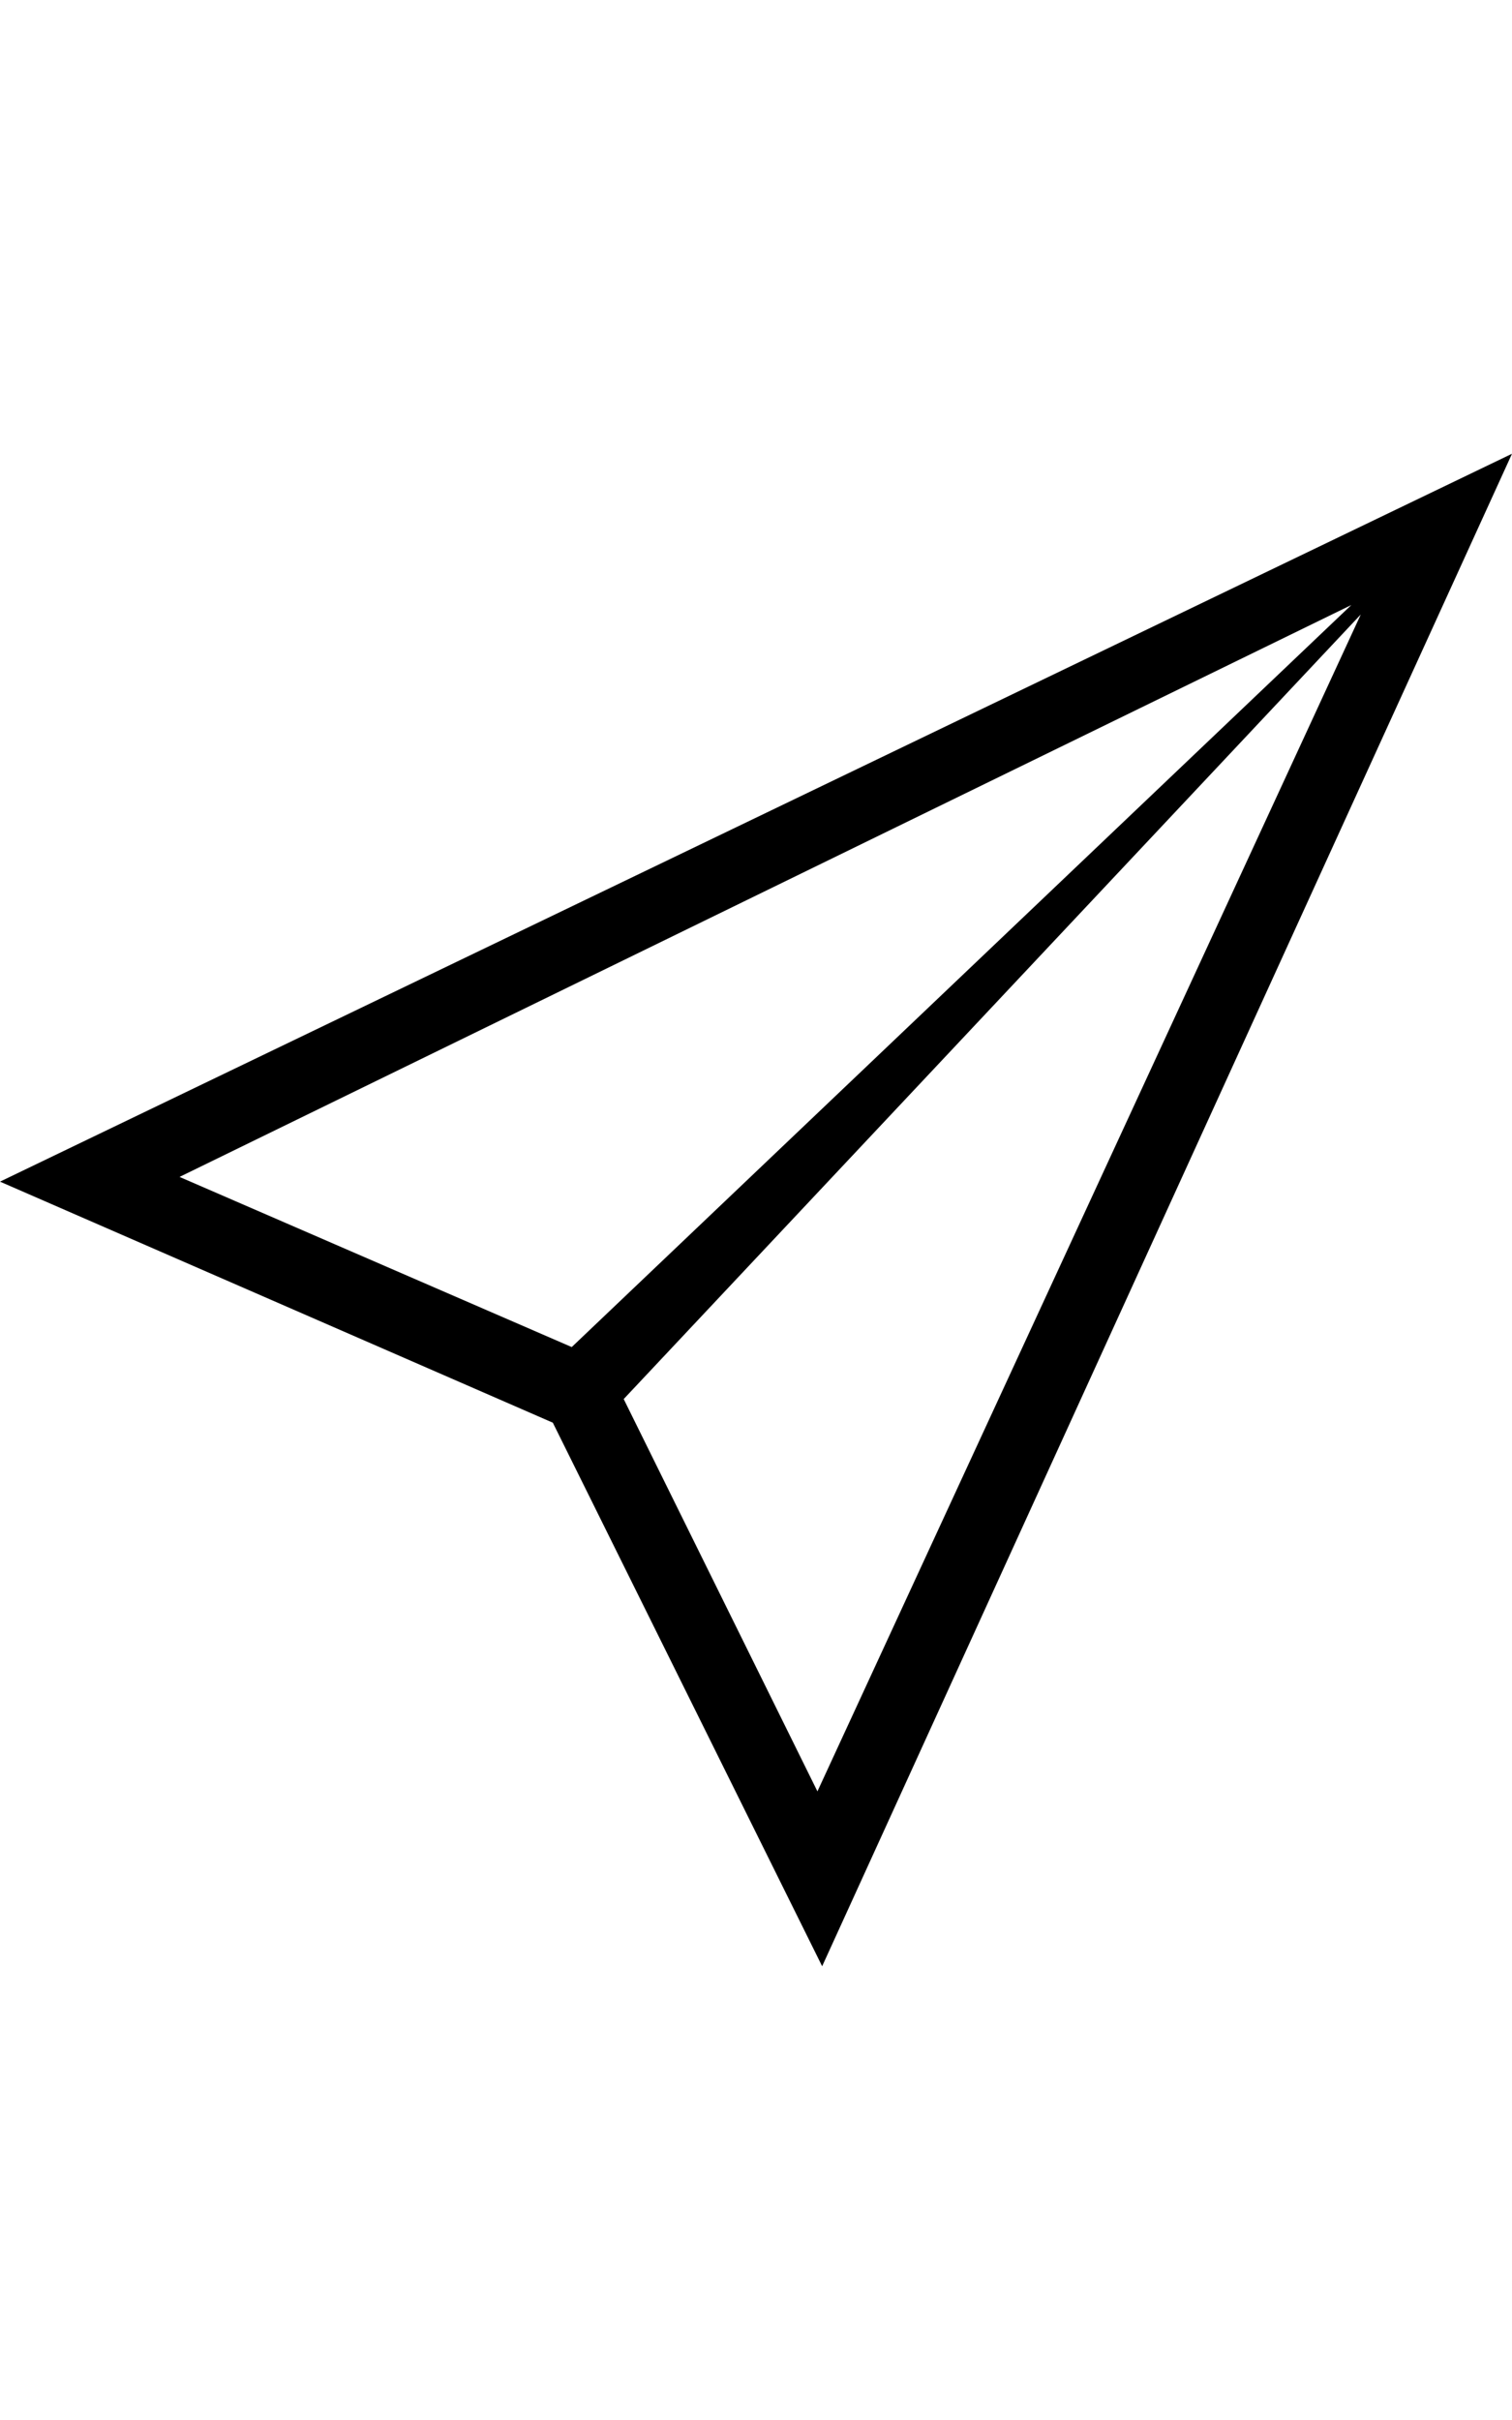 <svg version="1.1" xmlns="http://www.w3.org/2000/svg" xmlns:xlink="http://www.w3.org/1999/xlink" id="ios-paperplane-outline" viewBox="0 0 320 512"><path d="M0 250L320 96 174 416l-57-115zm132 46l41 83 115-249zm154-168L38 249l83 36z"/></svg>